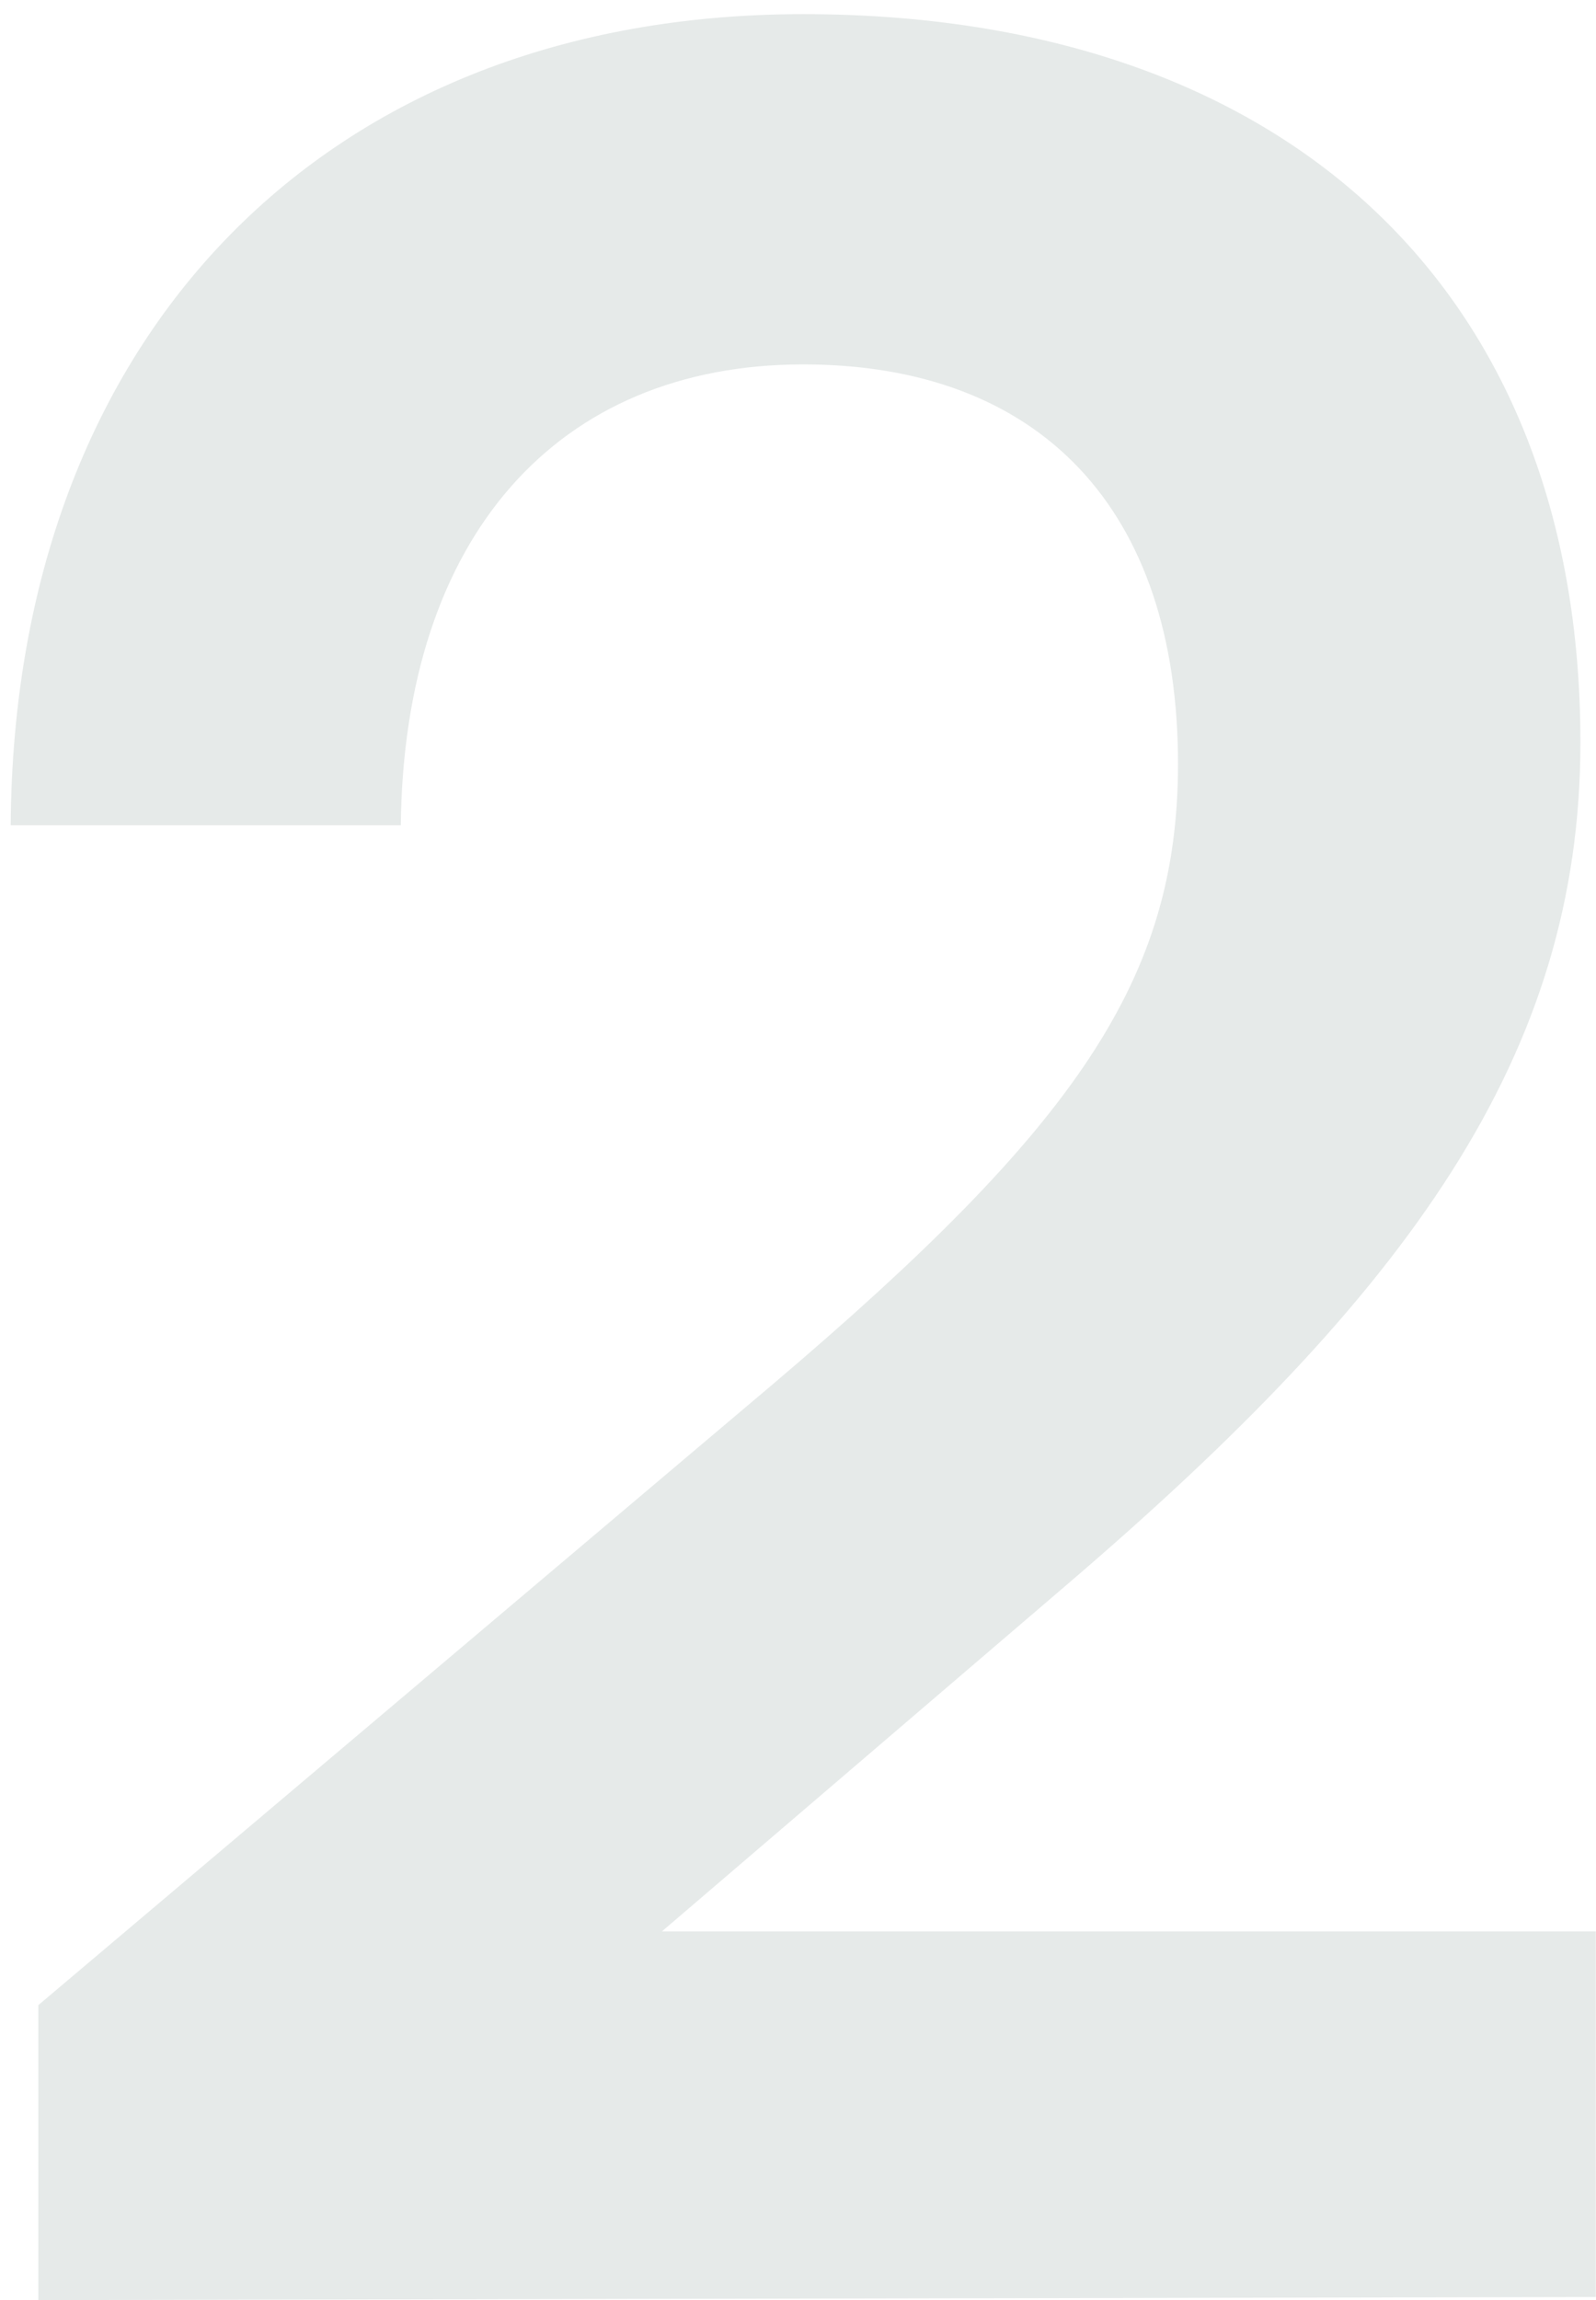 <svg width="93" height="134" viewBox="0 0 93 134" fill="none" xmlns="http://www.w3.org/2000/svg">
<path opacity="0.1" d="M92.987 133.821L2.234 134V116.816L45.015 80.658C62.736 65.622 68.643 57.03 68.643 44.5C68.643 29.643 60.588 21.23 46.805 21.23C32.485 21.23 23.535 31.254 23.356 48.08H0.623C0.802 19.44 19.06 0.824 46.805 0.824C74.729 0.824 92.092 16.755 92.092 43.247C92.092 61.505 82.068 75.288 62.199 92.293L38.571 112.52H92.987V133.821Z" fill="#002A21"/>
</svg>
